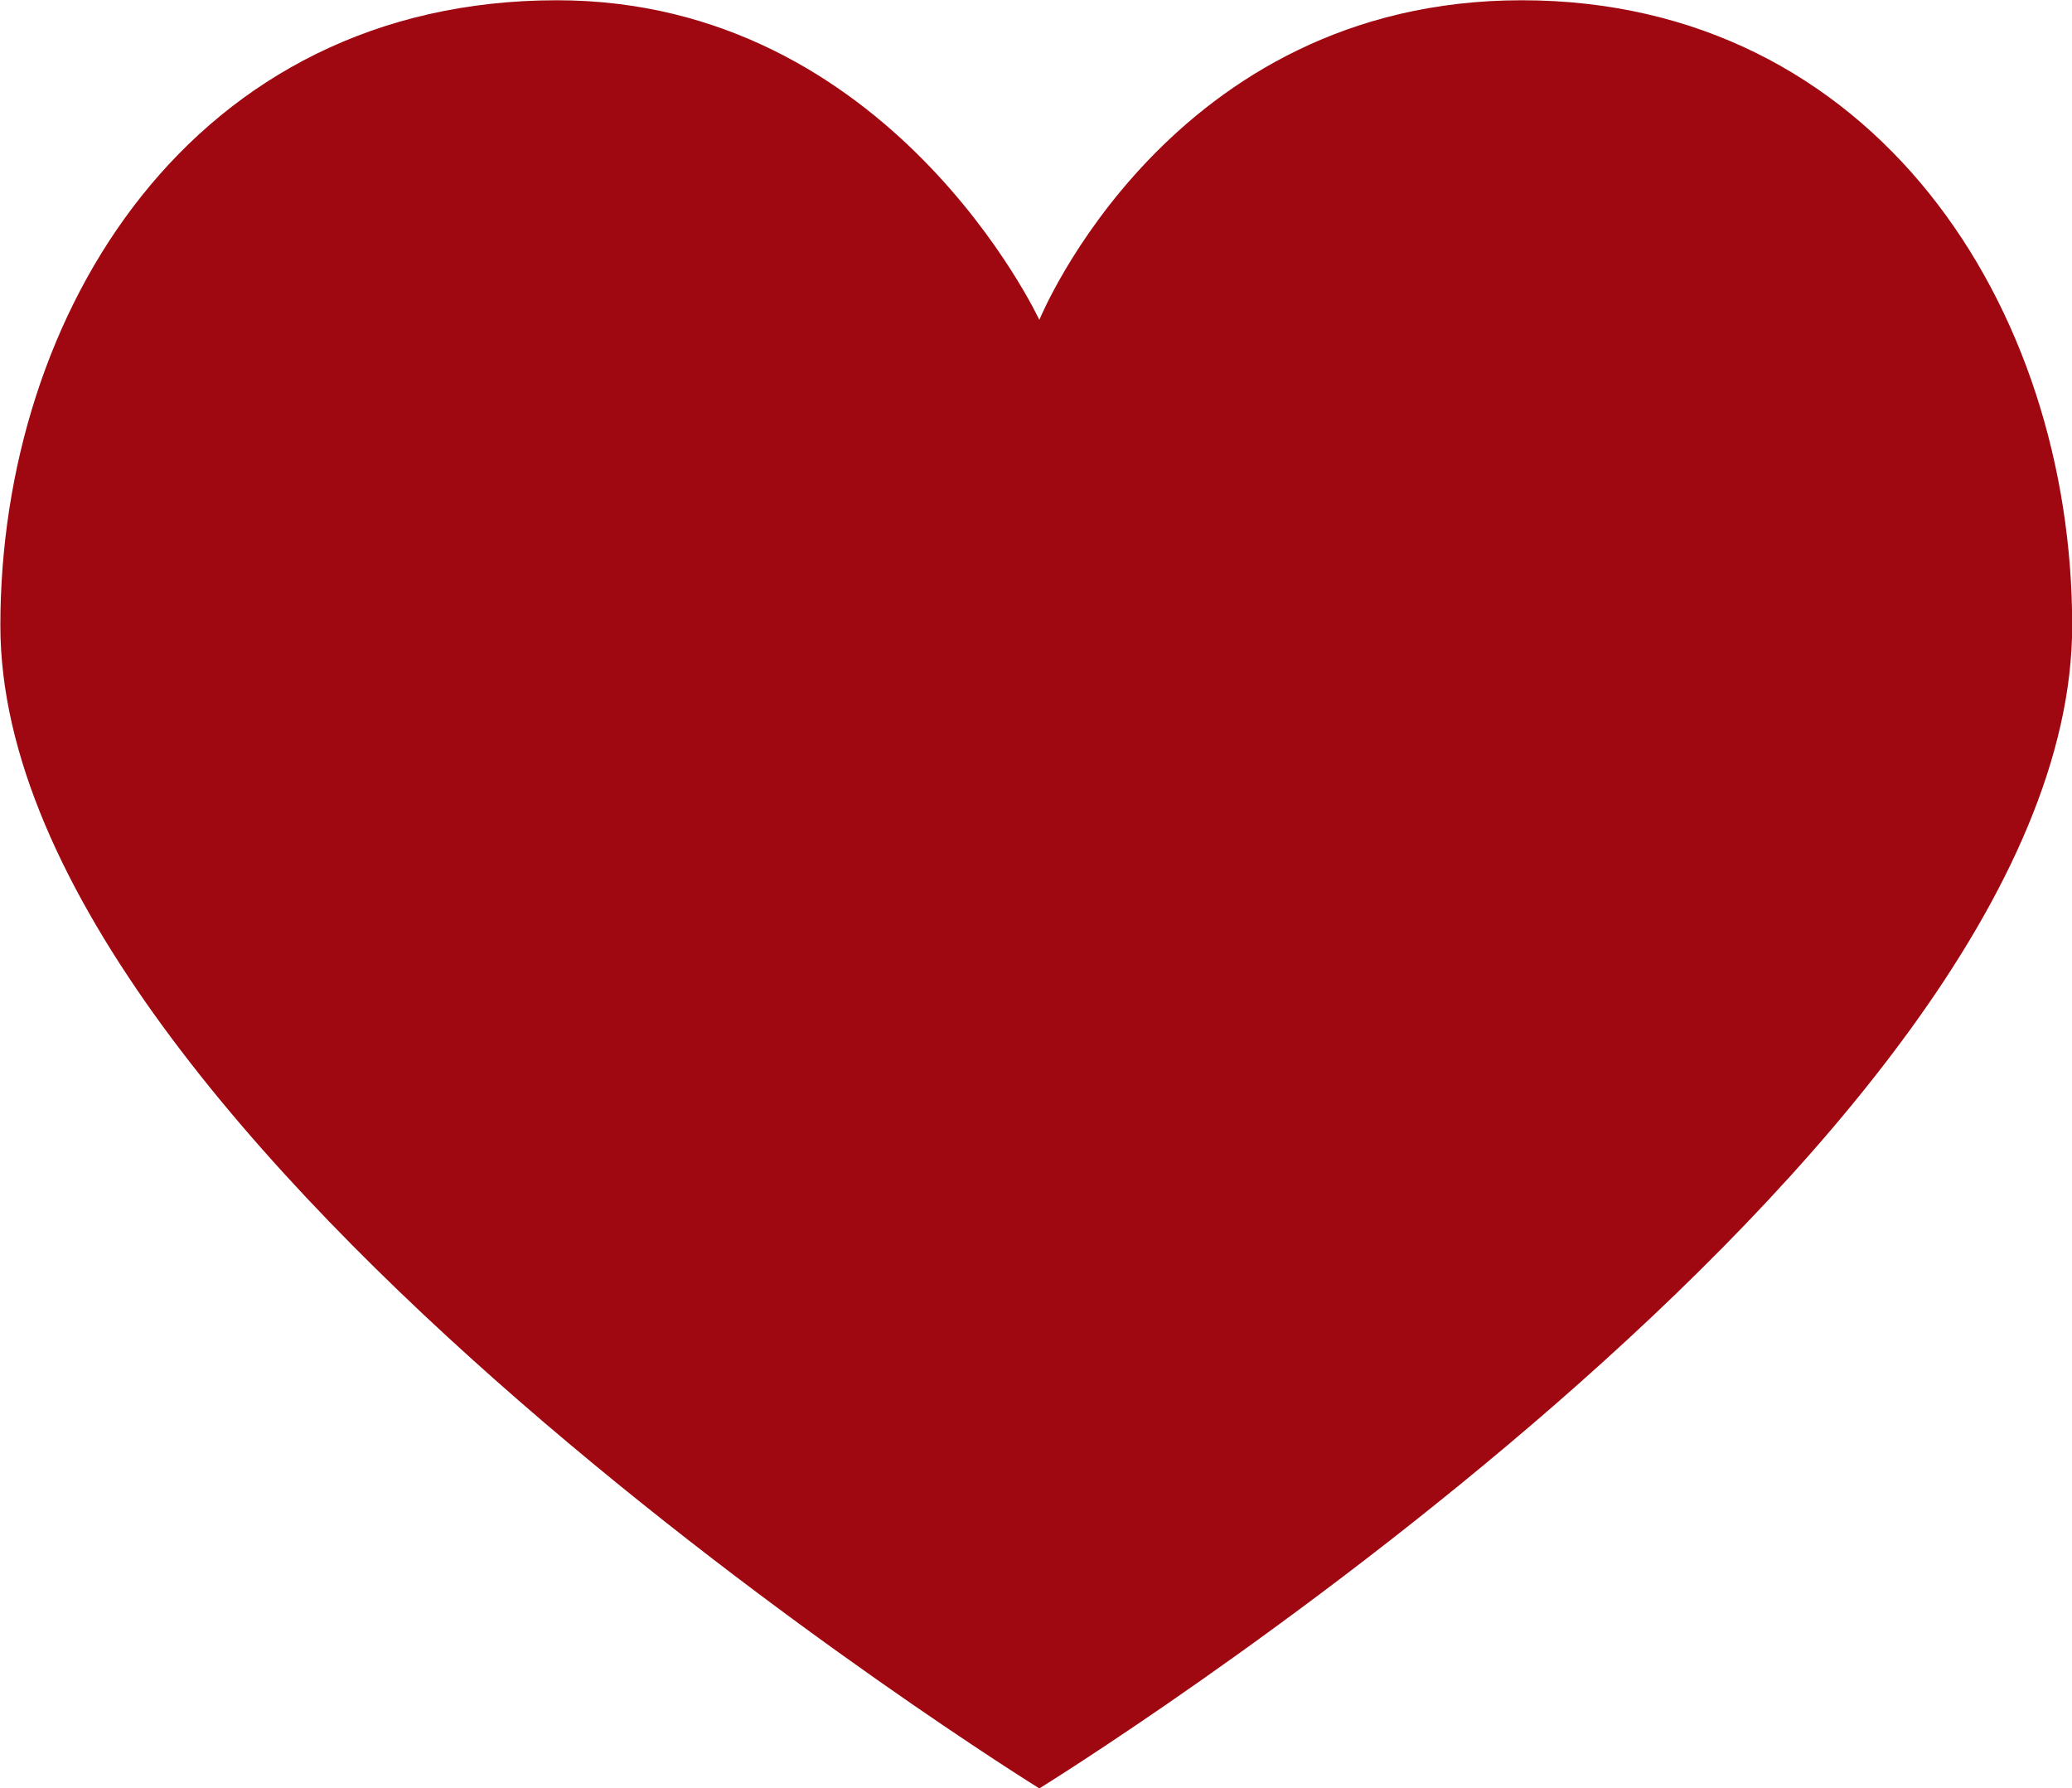 <svg id="icon-heart.svg" xmlns="http://www.w3.org/2000/svg" width="80" height="69.03" viewBox="0 0 80 69.03">
  <defs>
    <style>
      .cls-1 {
        fill: #9f0810;
        fill-rule: evenodd;
      }
    </style>
  </defs>
  <path id="like_のコピー" data-name="like のコピー" class="cls-1" d="M630.441,1032.82s-5.731-12.34-18.625-12.34c-14.088,0-21.49,12.07-21.49,24.14,0,20.03,40.115,44.89,40.115,44.89s39.878-24.62,39.878-44.89c0-12.31-7.642-24.14-21.253-24.14S630.441,1032.82,630.441,1032.82Z" transform="translate(-590.312 -1020.47)"/>
</svg>
